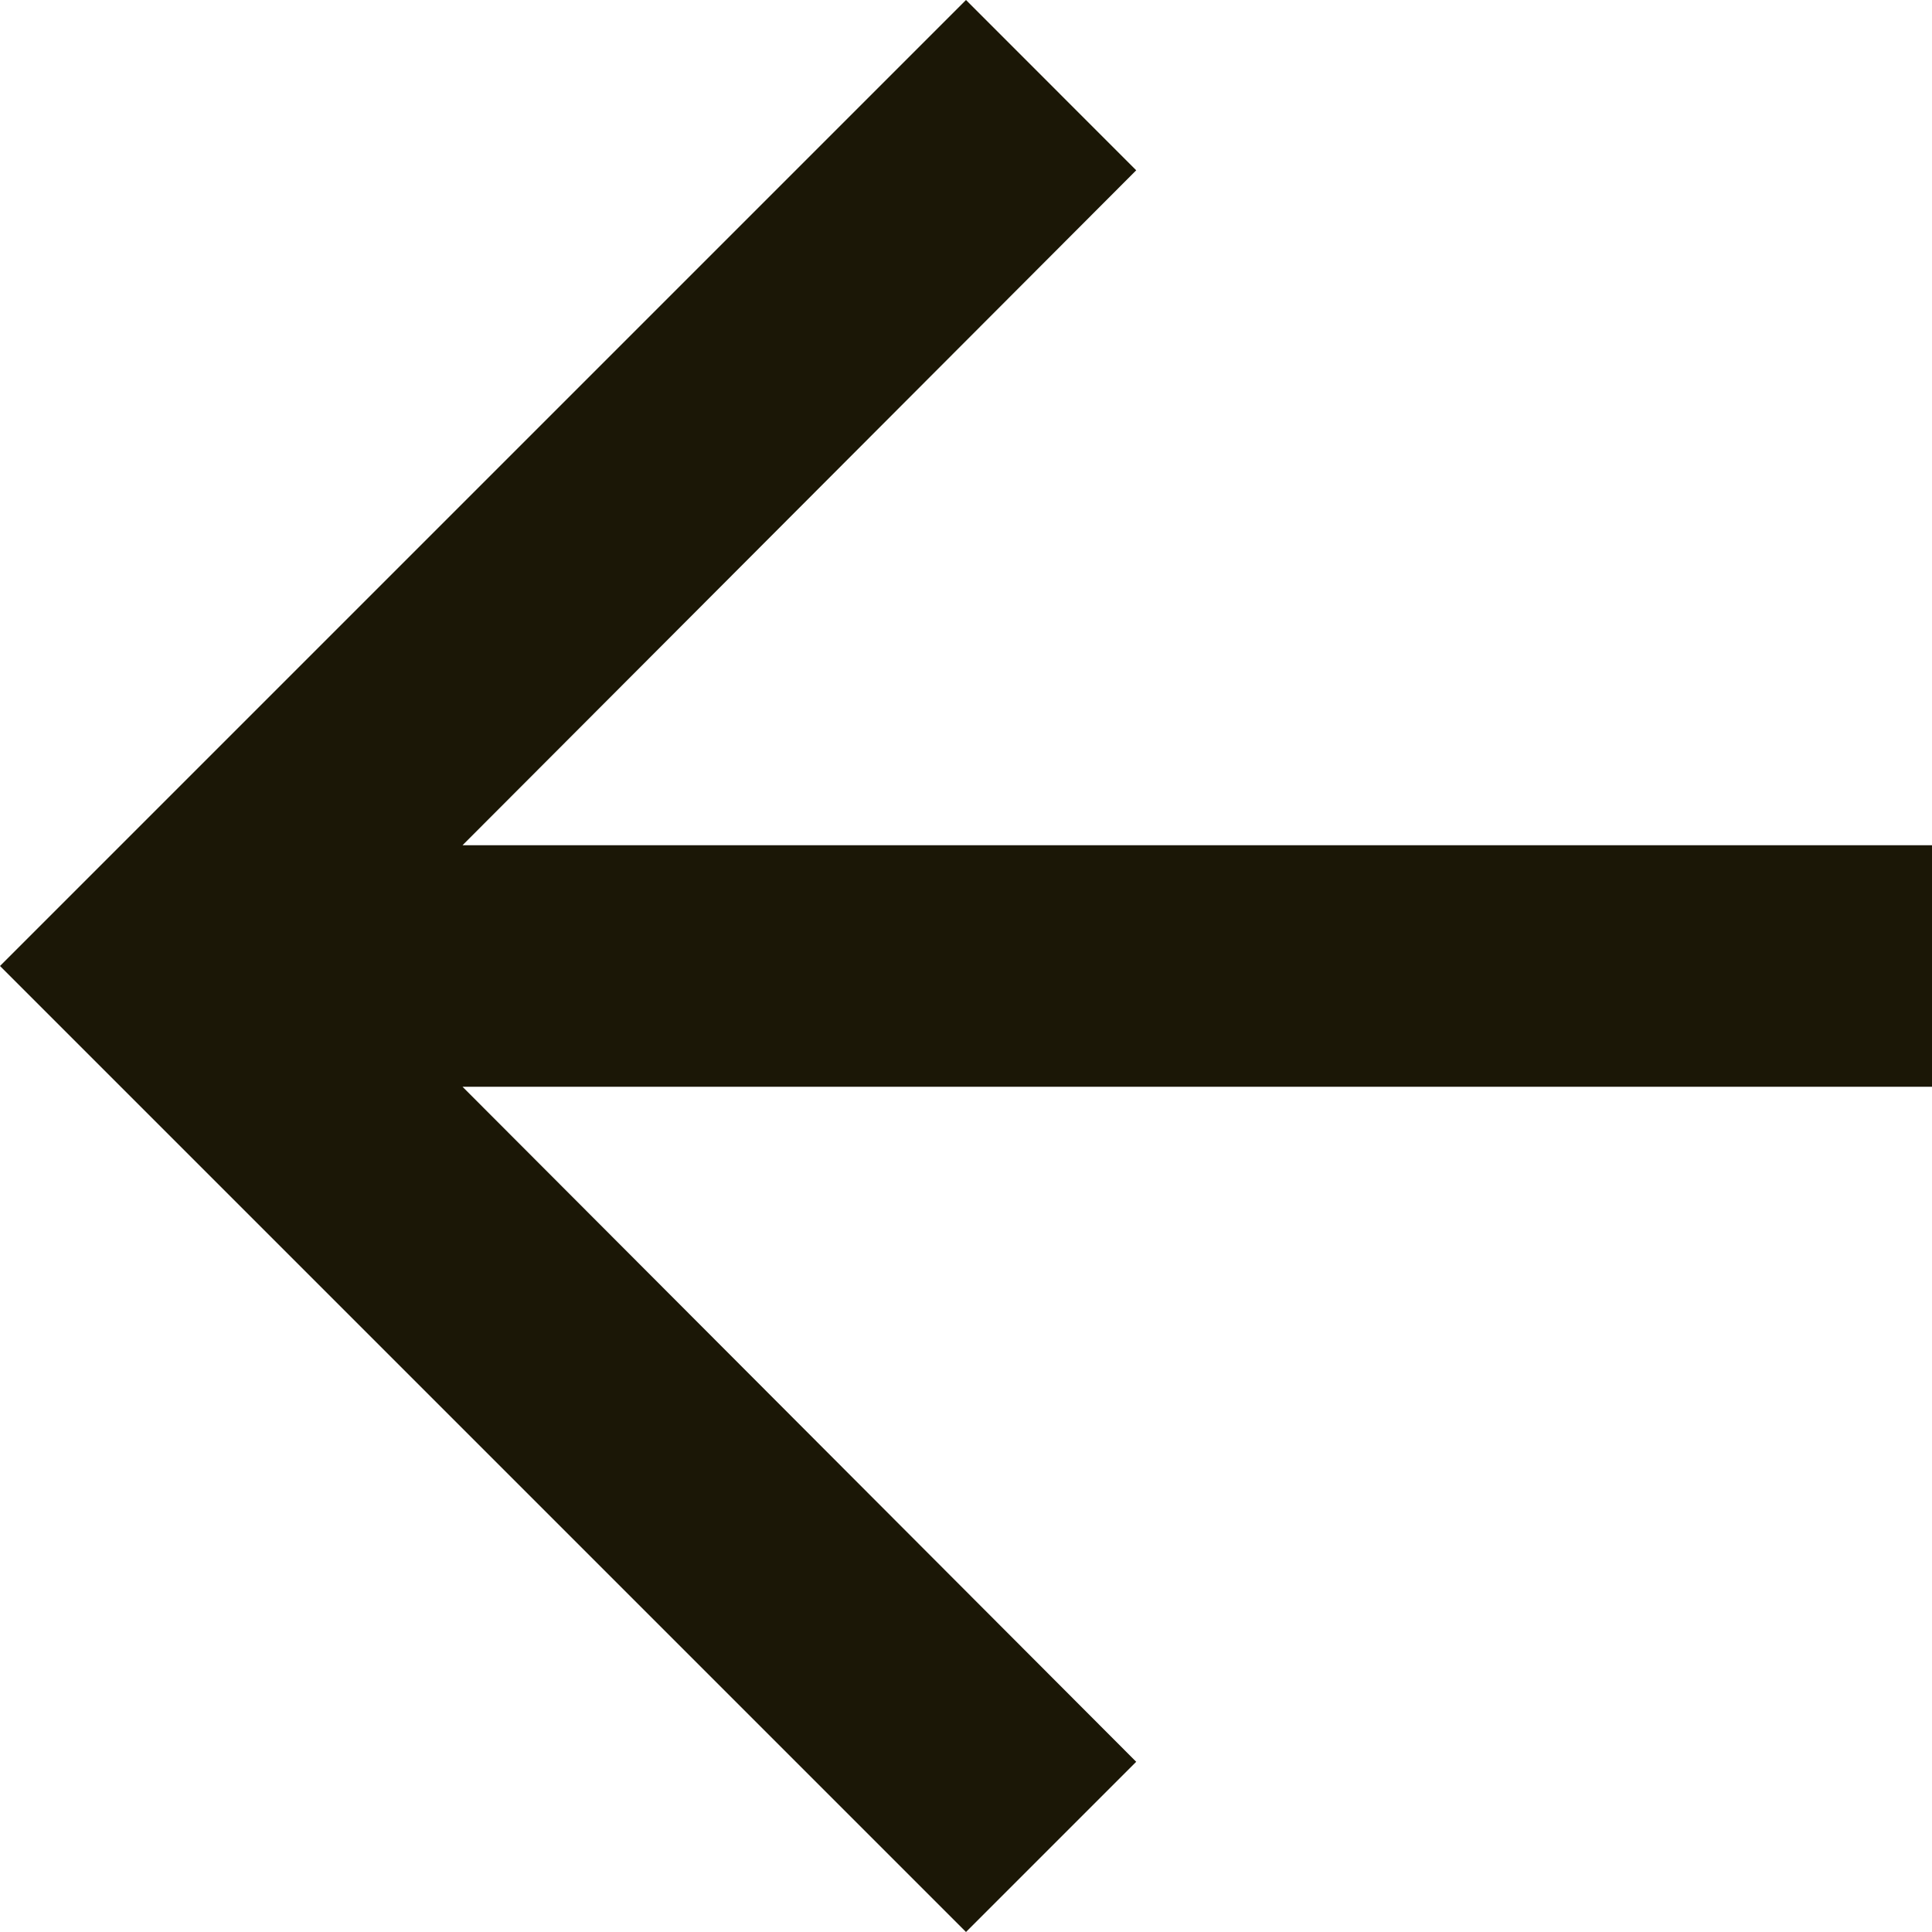 <svg xmlns="http://www.w3.org/2000/svg" width="20" height="20" viewBox="0 0 20 20">
    <g fill="none" fill-rule="evenodd">
        <path d="M25-5H-5v30h30z"/>
        <path fill="#1B1706" fill-rule="nonzero" d="M10 0l1.762 1.763L4.788 8.75H20v2.5H4.788l6.974 6.988L10 20 0 10z"/>
    </g>
</svg>
